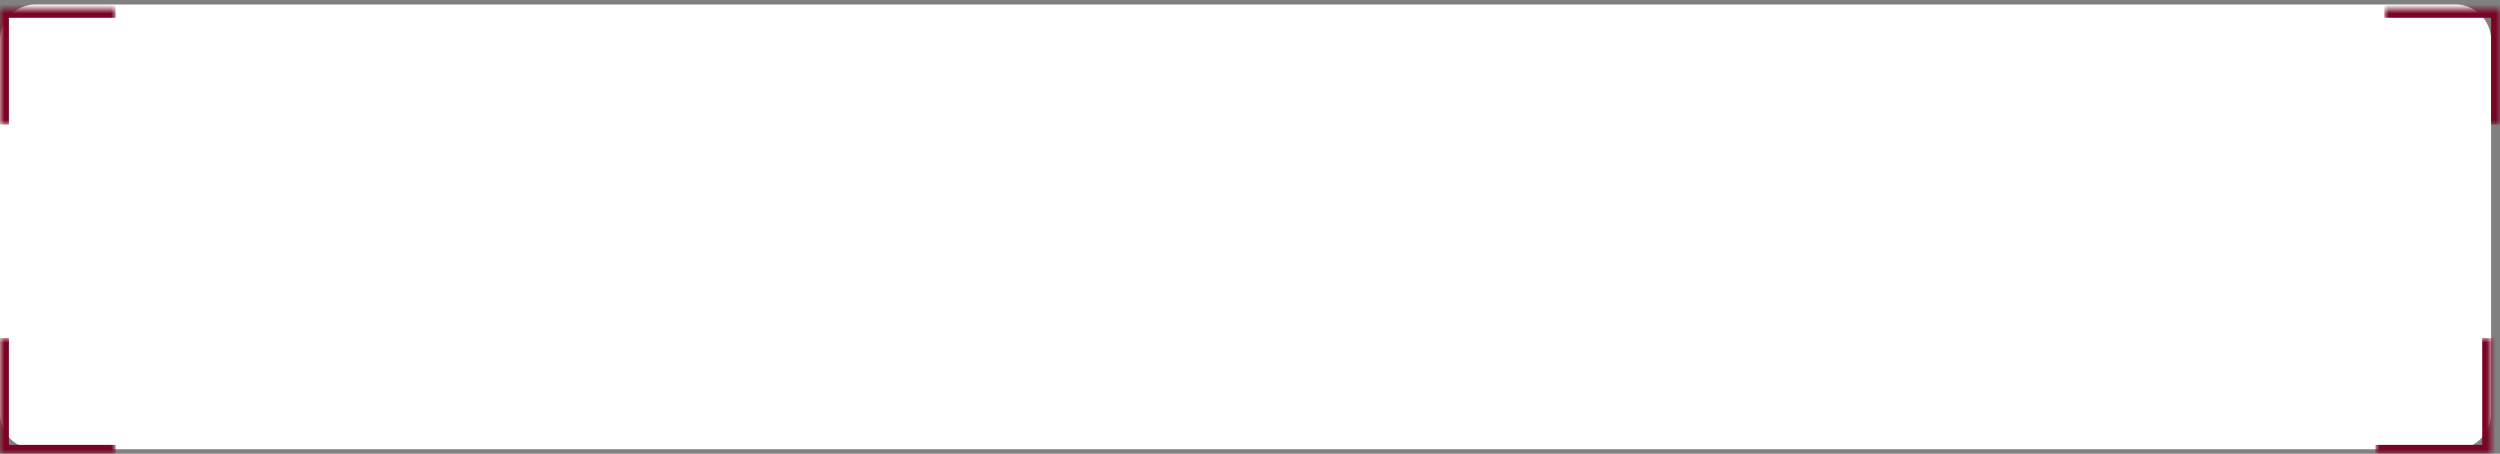 <?xml version="1.0" encoding="UTF-8"?> <svg xmlns="http://www.w3.org/2000/svg" width="281" height="51" viewBox="0 0 281 51" fill="none"><rect x="0" y="0" width="281" height="51" fill="#808080" stroke="none"/><path d="M0 4.5C0 2.291 1.791 0.5 4 0.5H276C278.209 0.5 280 2.291 280 4.5V46.5C280 48.709 278.209 50.5 276 50.5H4C1.791 50.5 0 48.709 0 46.5V4.5Z" fill="white"></path><mask id="path-2-inside-1_2017_22" fill="white"><path d="M267 38H280V51H267V38Z"></path></mask><path d="M280 51V52H281V51H280ZM279 38V51H281V38H279ZM280 50H267V52H280V50Z" fill="#7A0423" mask="url(#path-2-inside-1_2017_22)"></path><mask id="path-4-inside-2_2017_22" fill="white"><path d="M13 38H0V51H13V38Z"></path></mask><path d="M0 51V52H-1V51H0ZM1 38V51H-1V38H1ZM0 50H13V52H0V50Z" fill="#7A0423" mask="url(#path-4-inside-2_2017_22)"></path><mask id="path-6-inside-3_2017_22" fill="white"><path d="M268 14H281V1H268V14Z"></path></mask><path d="M281 1V0H282V1H281ZM280 14V1H282V14H280ZM281 2H268V0H281V2Z" fill="#7A0423" mask="url(#path-6-inside-3_2017_22)"></path><mask id="path-8-inside-4_2017_22" fill="white"><path d="M13 14H0V1H13V14Z"></path></mask><path d="M0 1V0H-1V1H0ZM1 14V1H-1V14H1ZM0 2H13V0H0V2Z" fill="#7A0423" mask="url(#path-8-inside-4_2017_22)"></path></svg> 